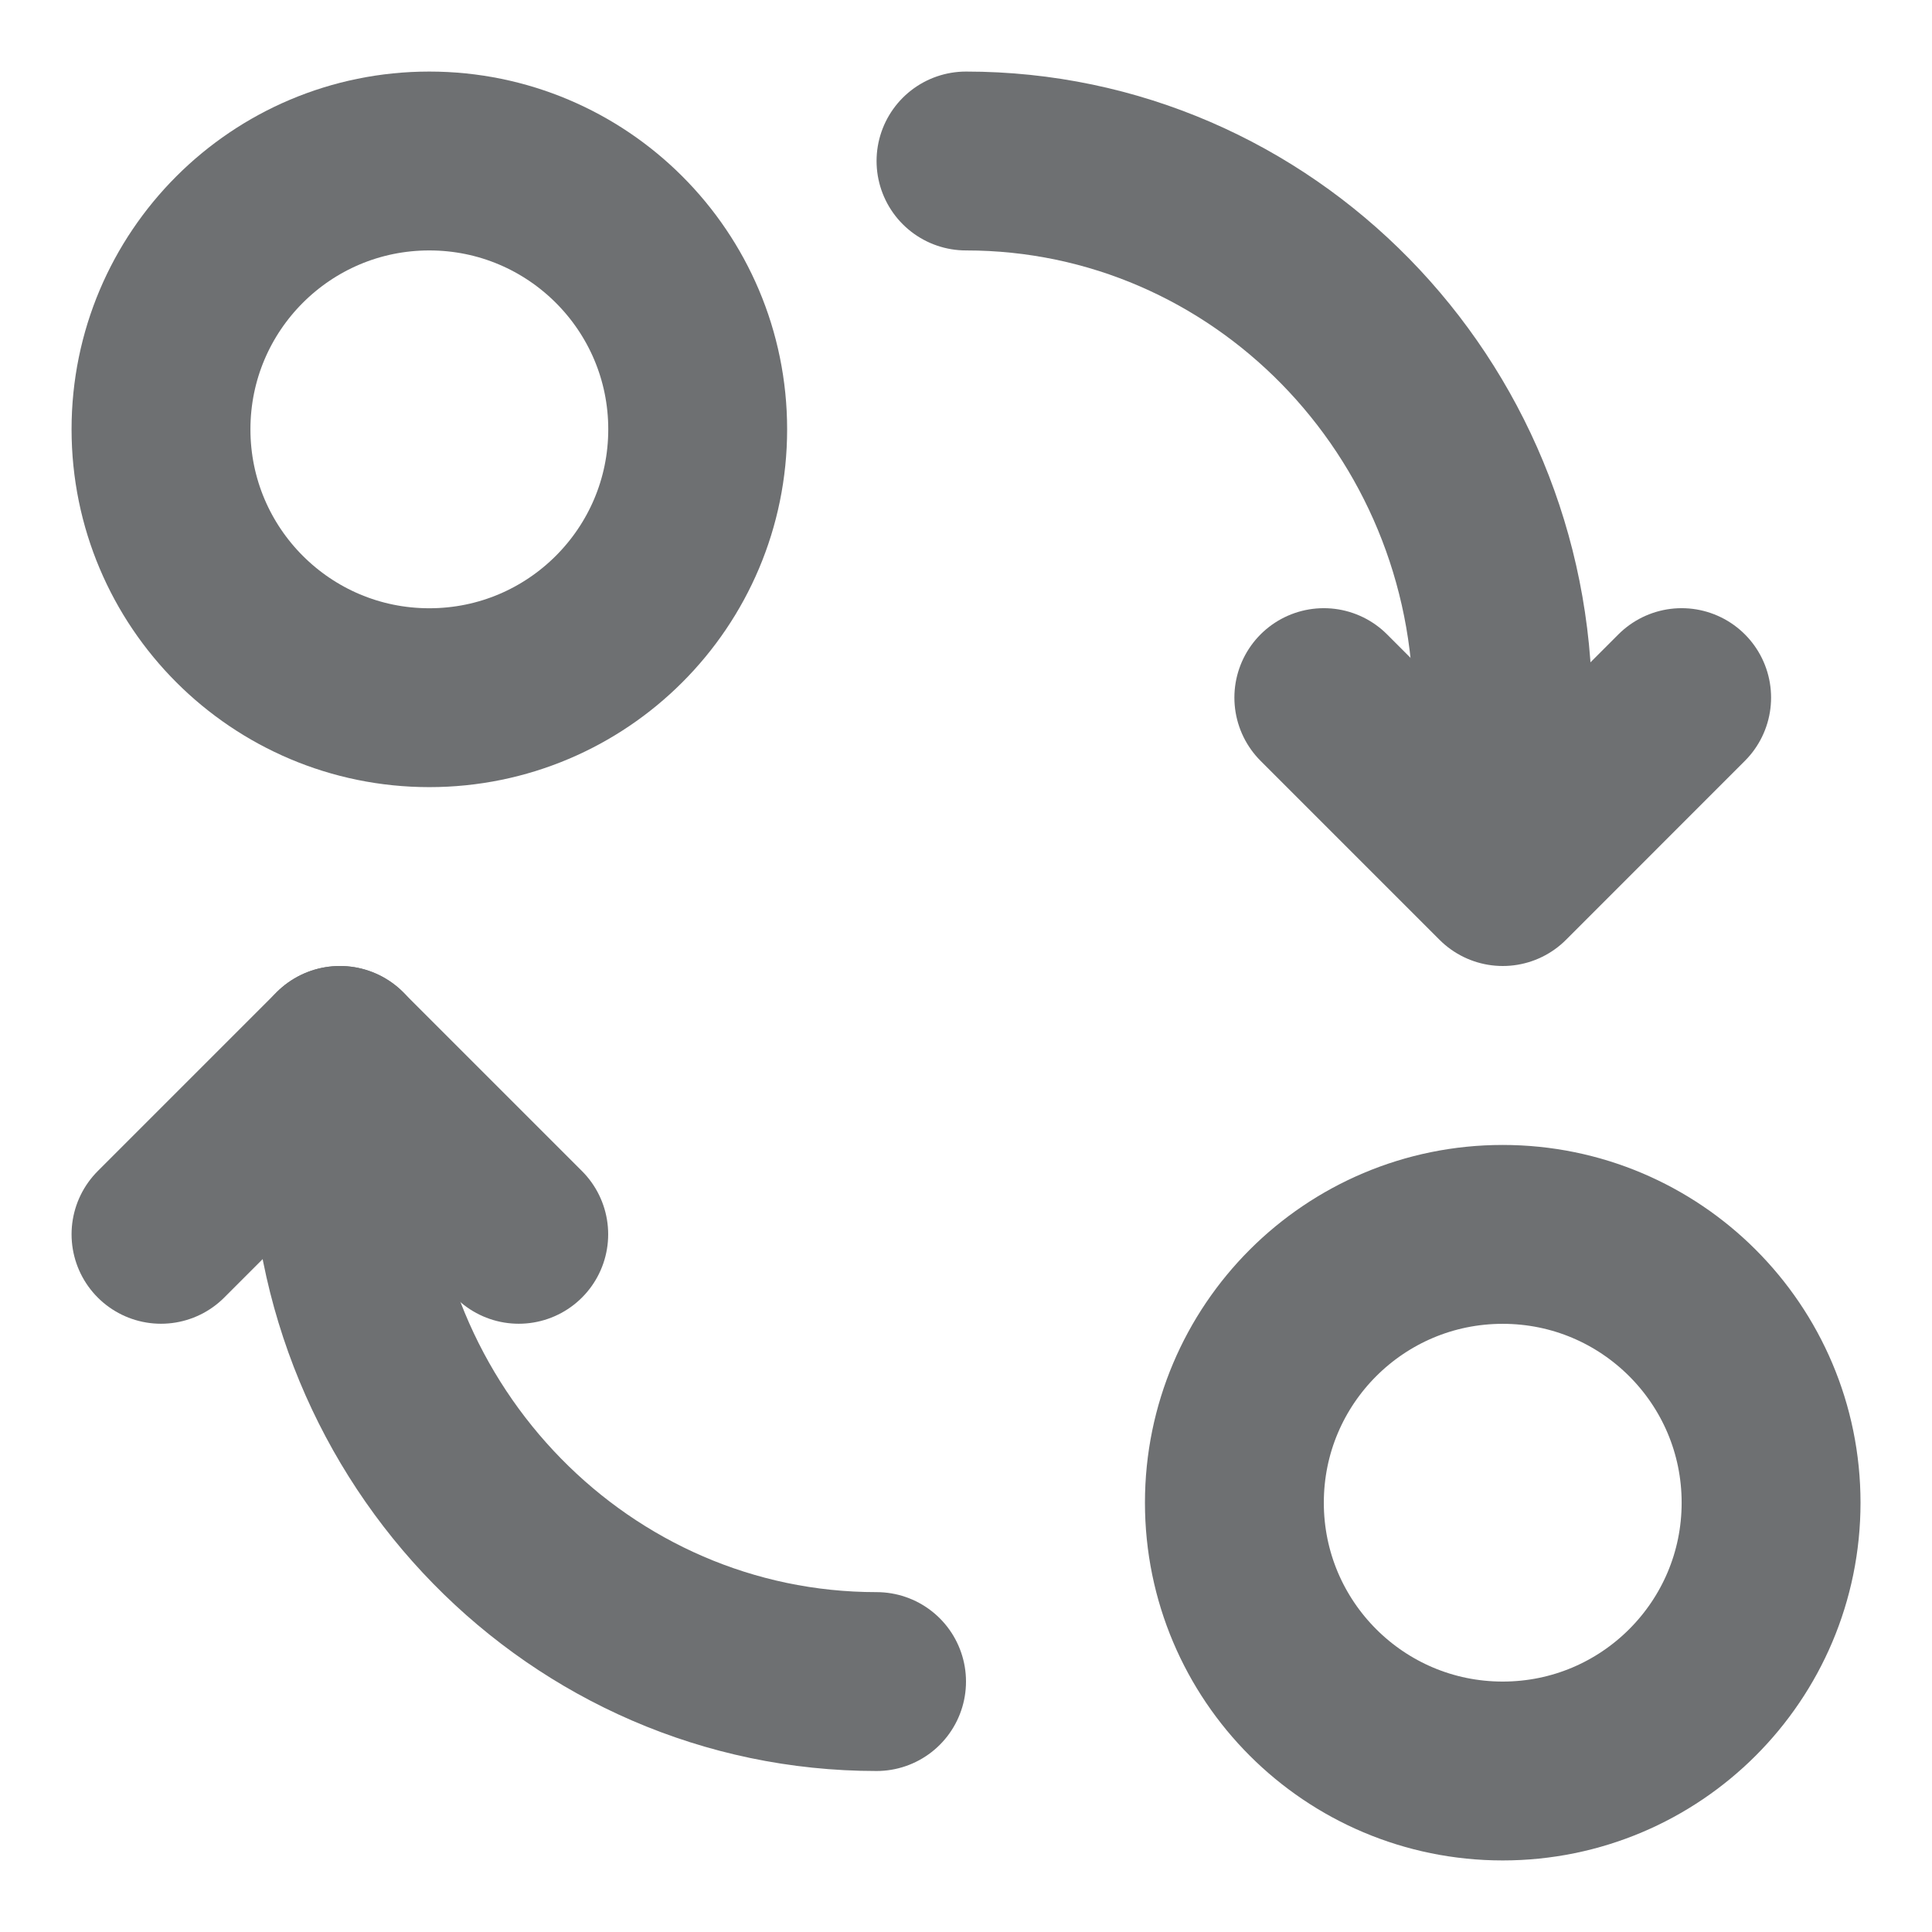<?xml version="1.0" encoding="UTF-8"?> <svg xmlns="http://www.w3.org/2000/svg" width="24" height="24" viewBox="0 0 24 24" fill="none"> <g clip-path="url(#clip0_450_72)"> <path d="M4.223 13.111V14.084C4.223 17.842 7.207 20.889 10.889 20.889" stroke="#6E7072" stroke-width="2.222" stroke-linecap="round" stroke-linejoin="round"></path> <path d="M5.333 8.667C7.174 8.667 8.667 7.174 8.667 5.333C8.667 3.492 7.174 2 5.333 2C3.492 2 2 3.492 2 5.333C2 7.174 3.492 8.667 5.333 8.667Z" stroke="#6E7072" stroke-width="2.222" stroke-linecap="round" stroke-linejoin="round"></path> <path d="M18.667 22C20.508 22 22.001 20.508 22.001 18.667C22.001 16.826 20.508 15.334 18.667 15.334C16.826 15.334 15.334 16.826 15.334 18.667C15.334 20.508 16.826 22 18.667 22Z" stroke="#6E7072" stroke-width="2.222" stroke-linecap="round" stroke-linejoin="round"></path> <path d="M16.445 8.666L18.668 10.889L20.89 8.666" stroke="#6E7072" stroke-width="2.222" stroke-linecap="round" stroke-linejoin="round"></path> <path d="M18.667 9.778V8.806C18.667 5.047 15.682 2 12 2M2 15.333L4.222 13.111L6.444 15.333" stroke="#6E7072" stroke-width="2.222" stroke-linecap="round" stroke-linejoin="round"></path> </g> <defs> <clipPath id="clip0_450_72"> <rect width="24" height="24" fill="white"></rect> </clipPath> </defs> </svg> 